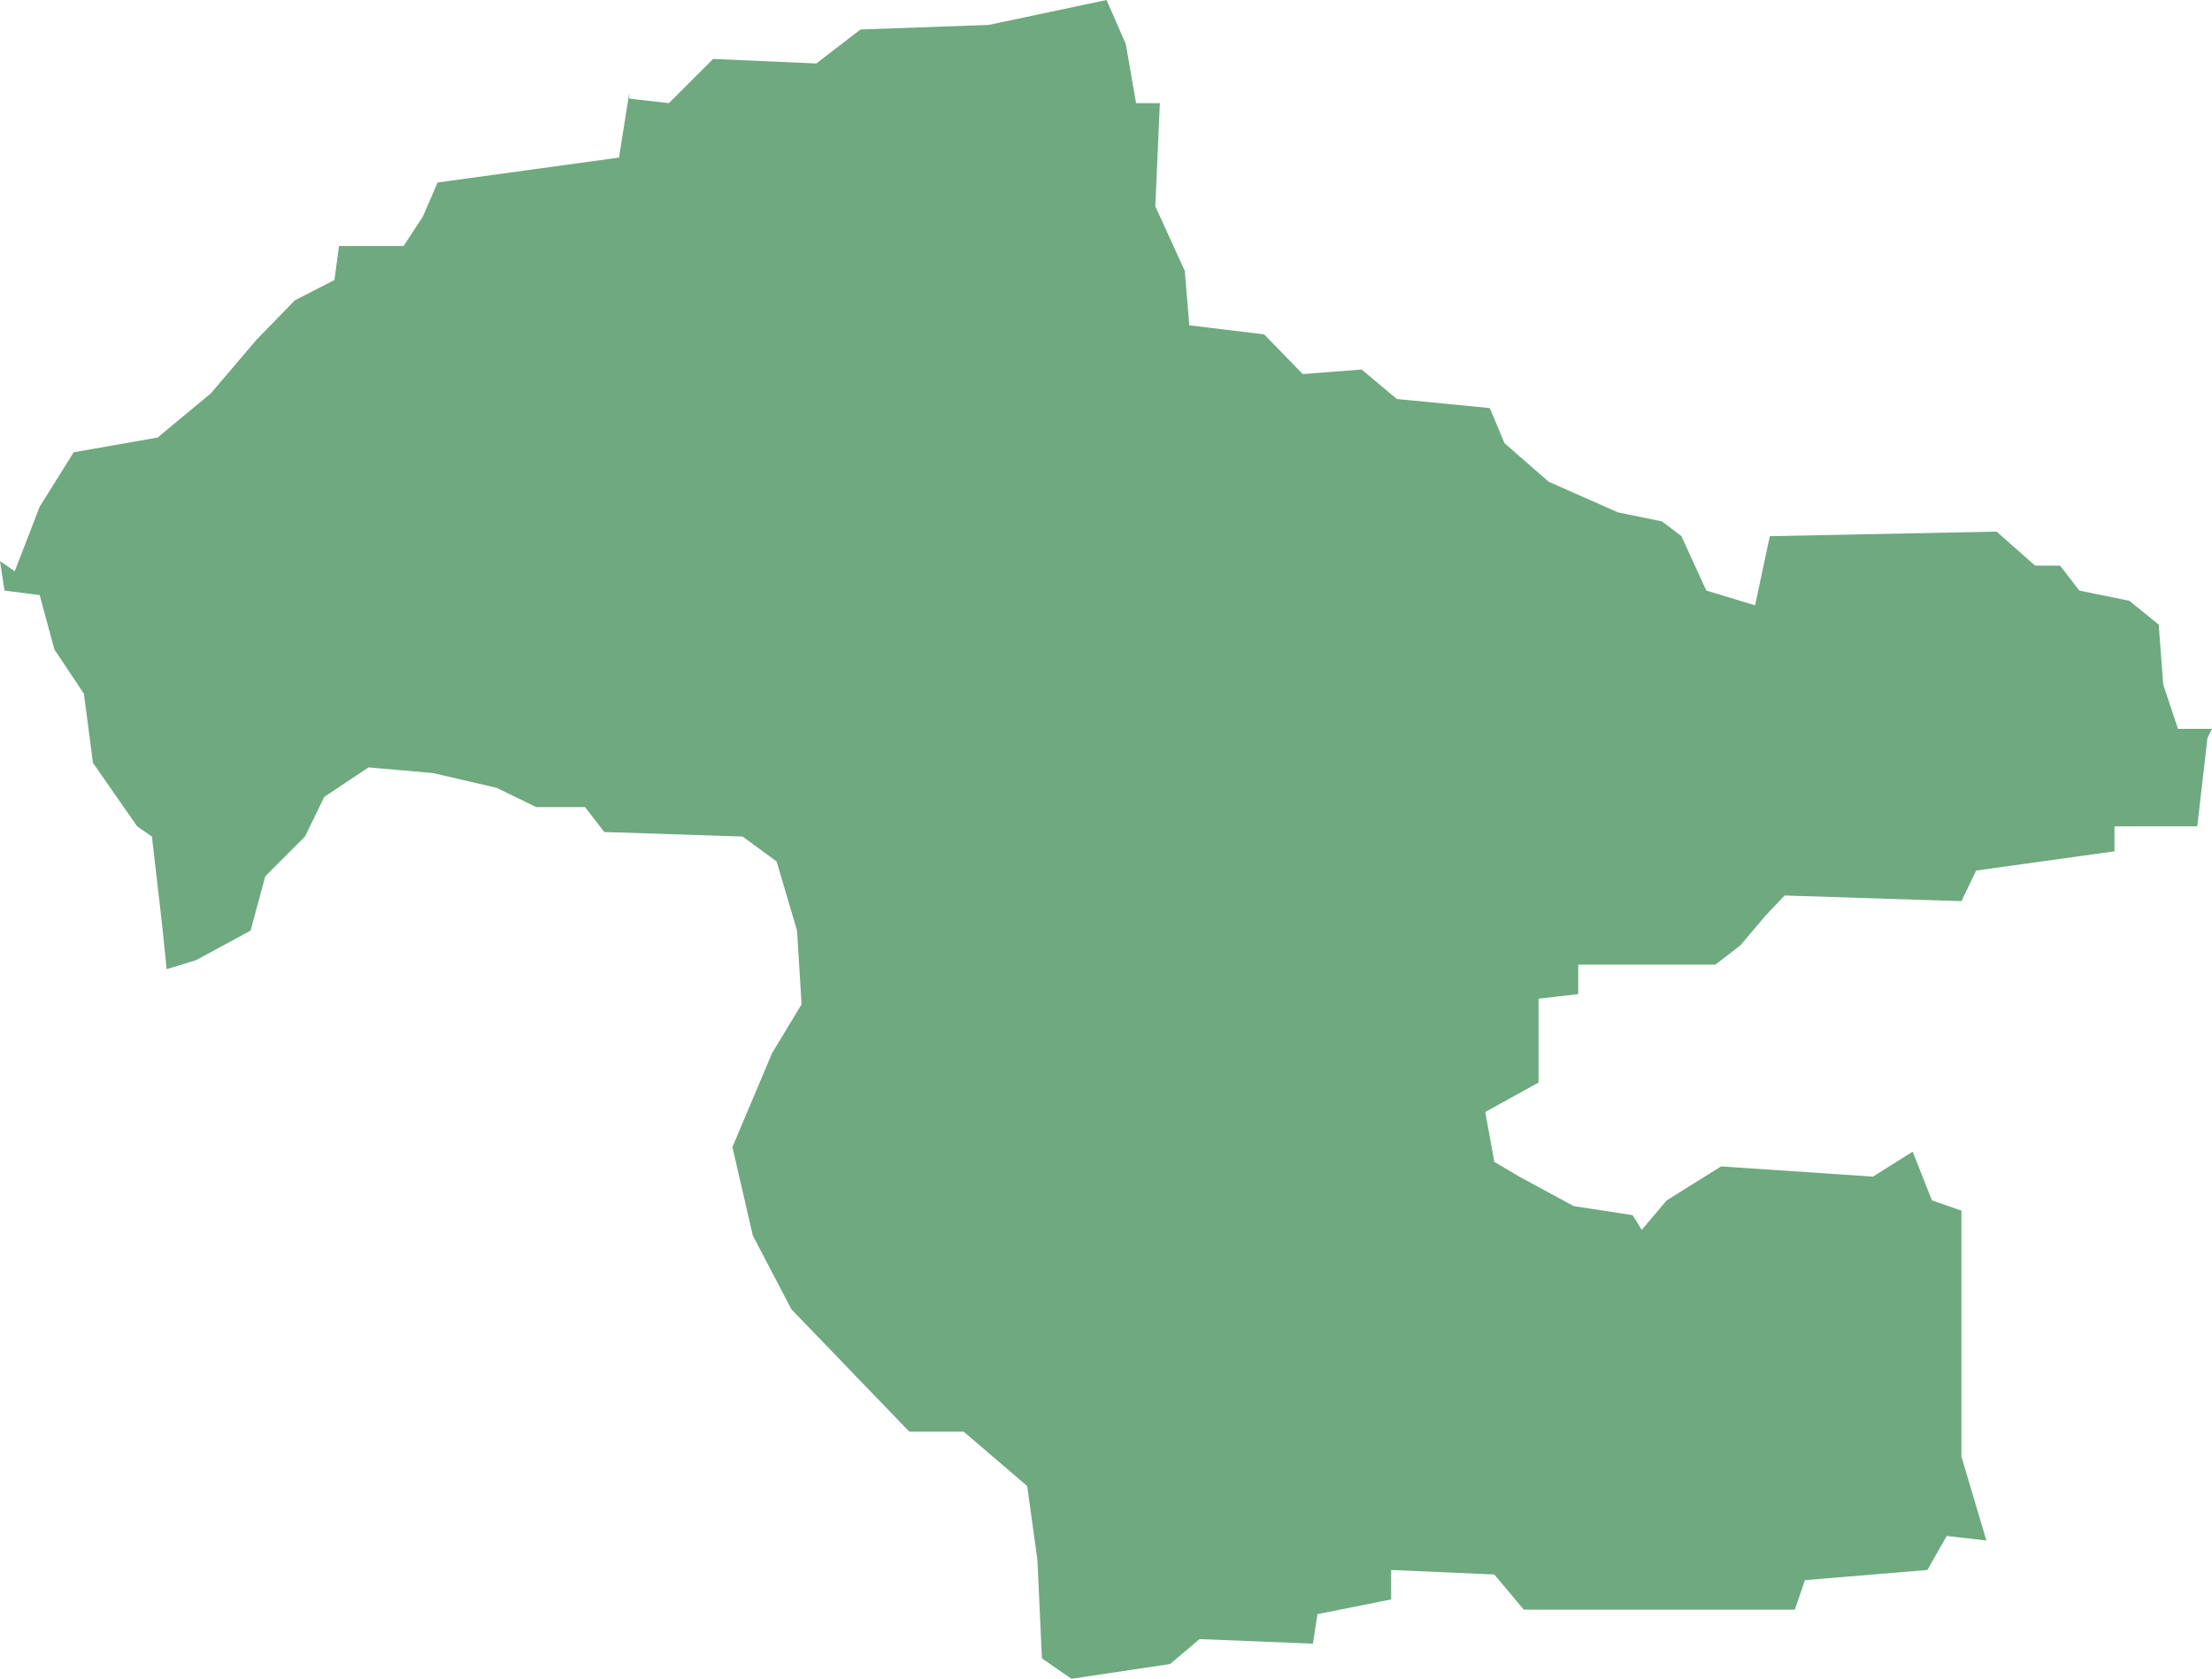 <?xml version="1.0" encoding="UTF-8"?>
<!DOCTYPE svg PUBLIC "-//W3C//DTD SVG 1.1//EN" "http://www.w3.org/Graphics/SVG/1.1/DTD/svg11.dtd">
<!-- Creator: CorelDRAW X8 -->
<svg xmlns="http://www.w3.org/2000/svg" xml:space="preserve" width="100%" height="100%" version="1.1" shape-rendering="geometricPrecision" text-rendering="geometricPrecision" image-rendering="optimizeQuality" fill-rule="evenodd" clip-rule="evenodd"
viewBox="0 0 1951 1481"
 xmlns:xlink="http://www.w3.org/1999/xlink">
 <g id="Layer_x0020_1">
  <g id="Layers">
   <g id="India_Districts_selection">
    <polygon fill="#6EA97F" points="945,1481 919,1463 915,1376 906,1311 850,1263 802,1263 698,1155 664,1090 646,1012 681,929 707,886 703,821 685,760 655,738 533,734 516,712 473,712 438,695 382,682 325,677 286,703 269,738 234,773 221,821 173,847 147,855 143,816 134,738 121,729 82,673 74,612 48,573 35,525 4,521 0,495 13,504 35,447 65,399 139,386 186,347 226,300 260,265 295,247 299,217 356,217 373,191 386,161 546,139 555,82 555,87 590,91 629,52 720,56 759,26 872,22 976,0 993,39 1002,91 1023,91 1019,182 1045,239 1049,287 1115,295 1149,330 1201,326 1232,352 1314,360 1327,391 1366,425 1427,452 1466,460 1483,473 1505,521 1548,534 1561,473 1761,469 1795,499 1817,499 1834,521 1878,530 1904,551 1908,604 1921,643 1951,643 1947,651 1938,729 1865,729 1865,751 1743,768 1730,795 1574,790 1557,808 1535,834 1513,851 1392,851 1392,877 1357,881 1357,955 1310,981 1318,1025 1340,1038 1388,1064 1440,1072 1448,1085 1470,1059 1518,1029 1652,1038 1687,1016 1704,1059 1730,1068 1730,1285 1752,1359 1717,1355 1700,1385 1592,1394 1583,1420 1344,1420 1318,1389 1227,1385 1227,1411 1162,1424 1158,1450 1058,1446 1032,1468 "/>
   </g>
  </g>
 </g>
</svg>
